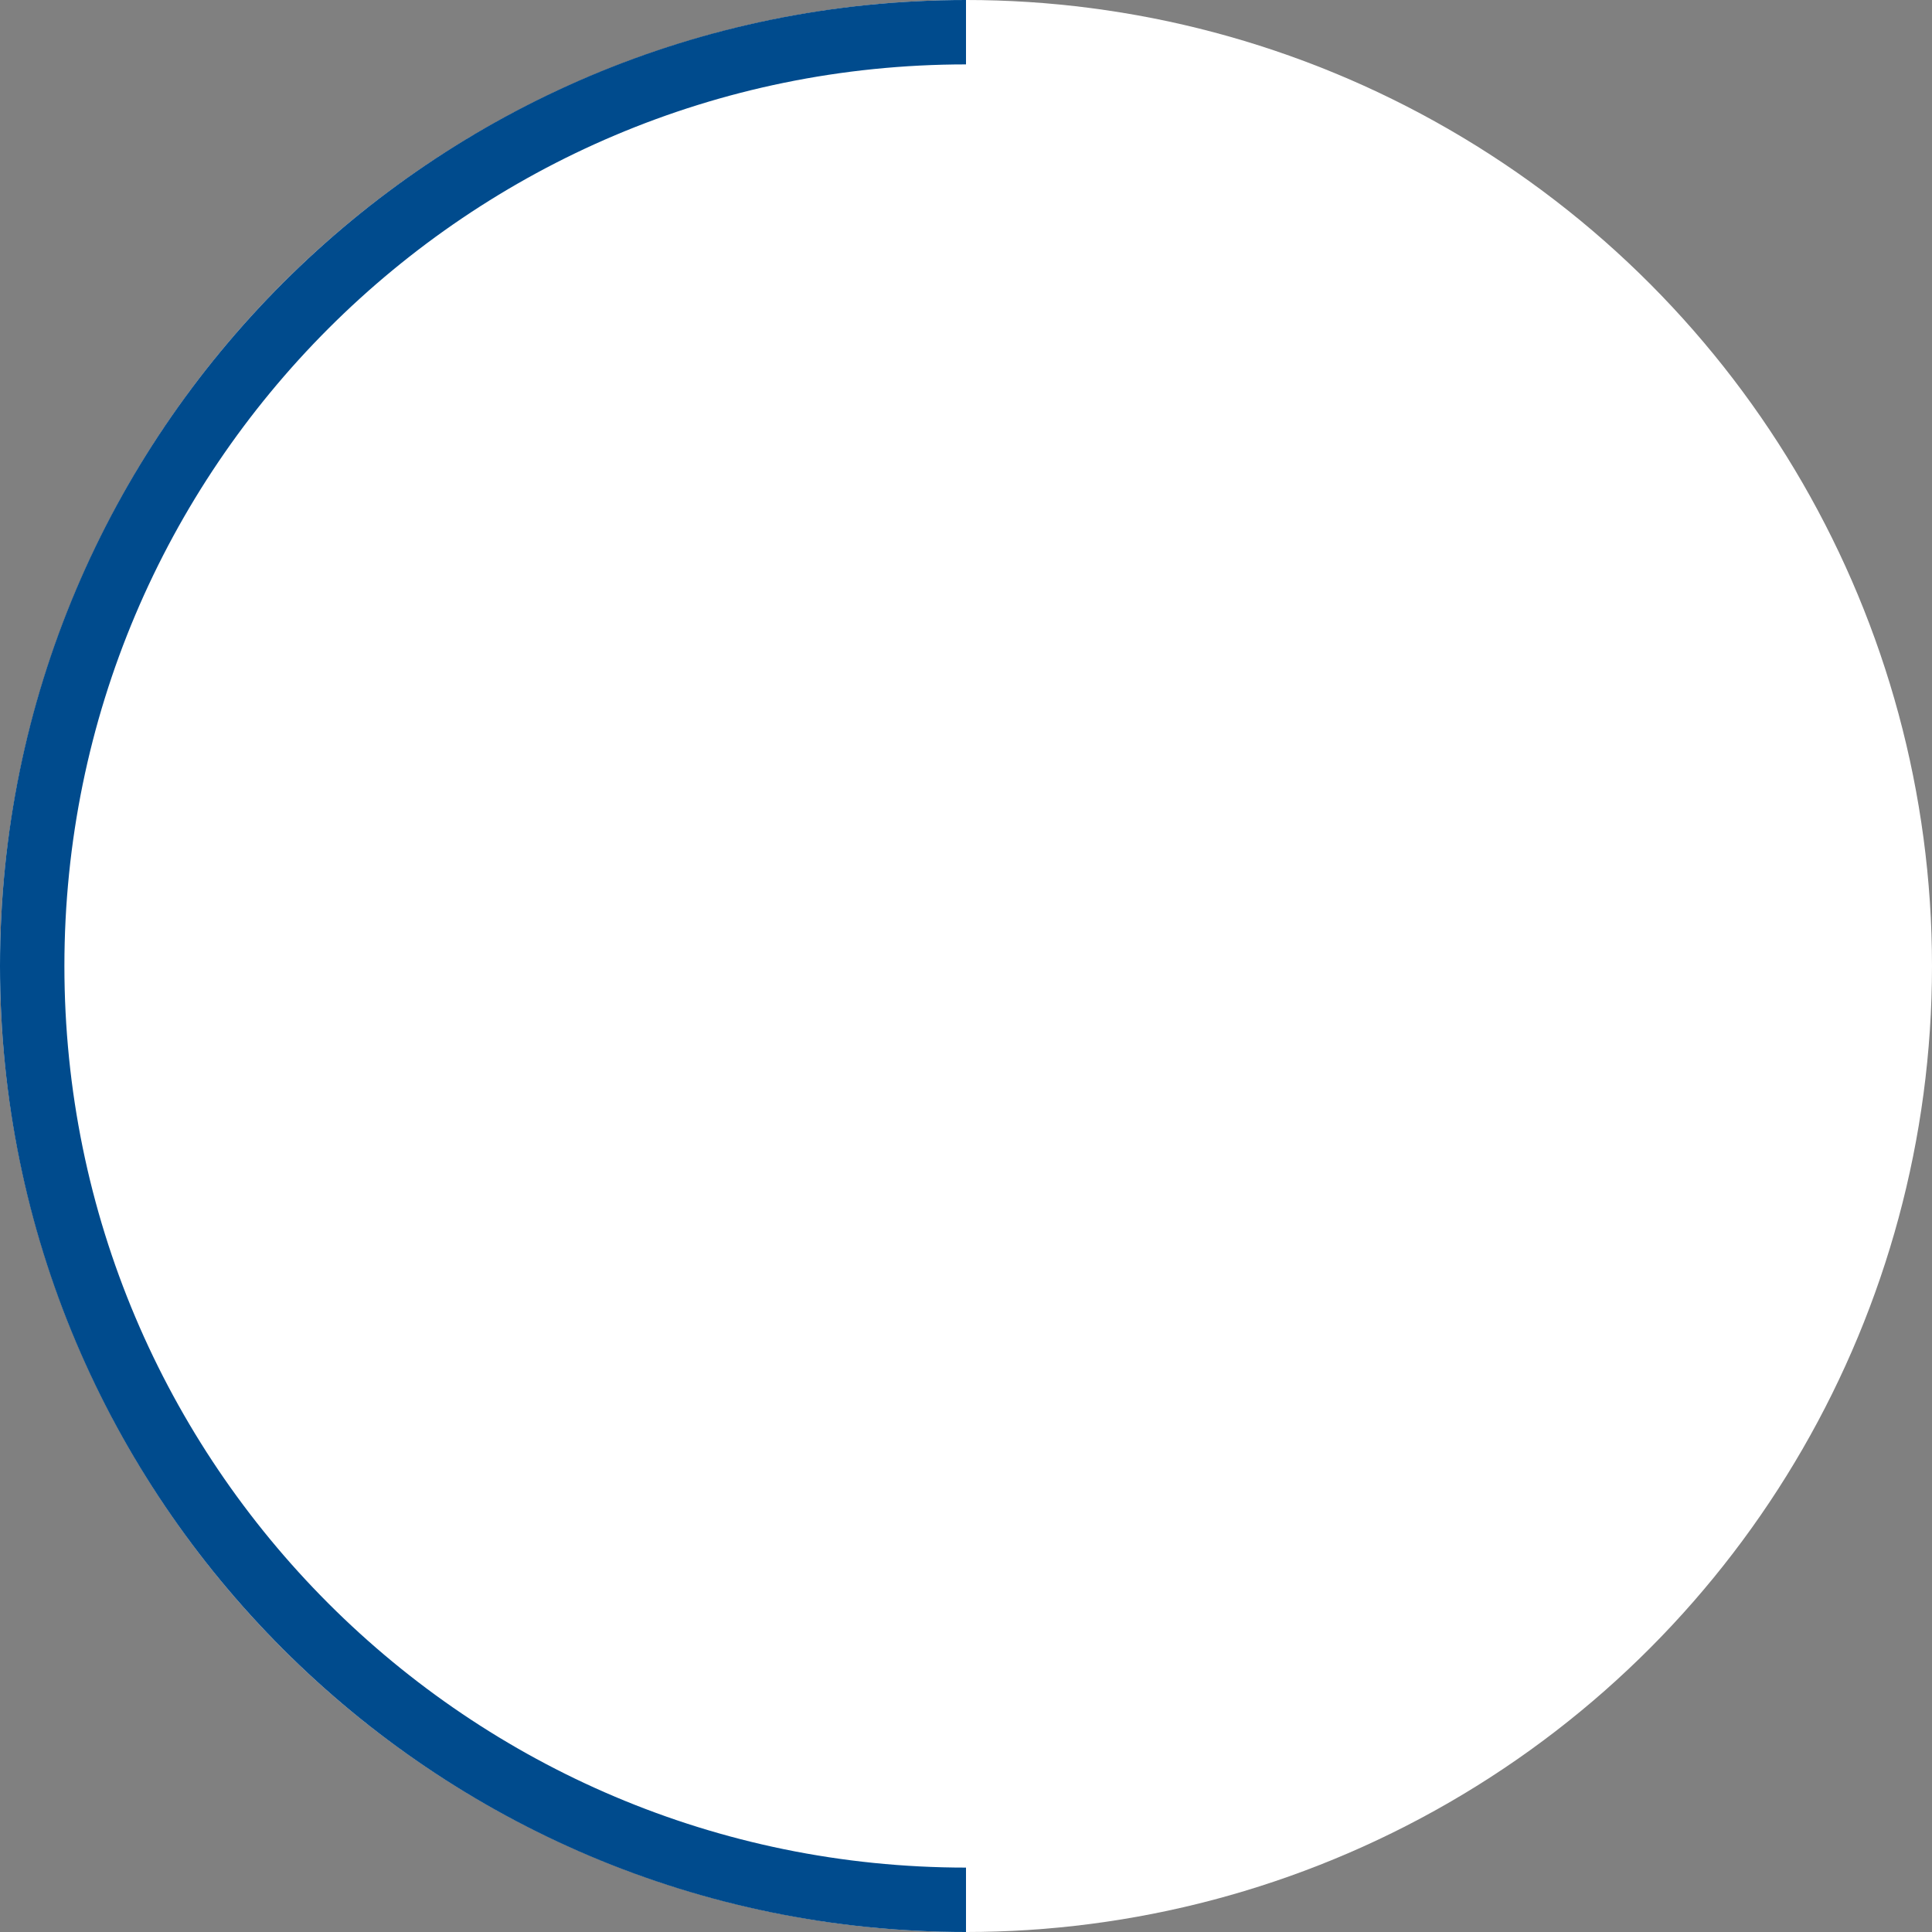 <svg xmlns="http://www.w3.org/2000/svg" width="60" height="60" viewBox="0 0 60 60" fill="none"><rect x="0" y="0" width="60" height="60" fill="#808080" stroke="none"/><circle cx="30" cy="30" r="30" transform="matrix(1 -8.74228e-08 -8.74228e-08 -1 0 60)" fill="white"></circle><path d="M30 1C13.984 1 1 13.984 1 30C1 46.016 13.984 59 30 59" stroke="#004B8D" stroke-width="2"></path></svg>